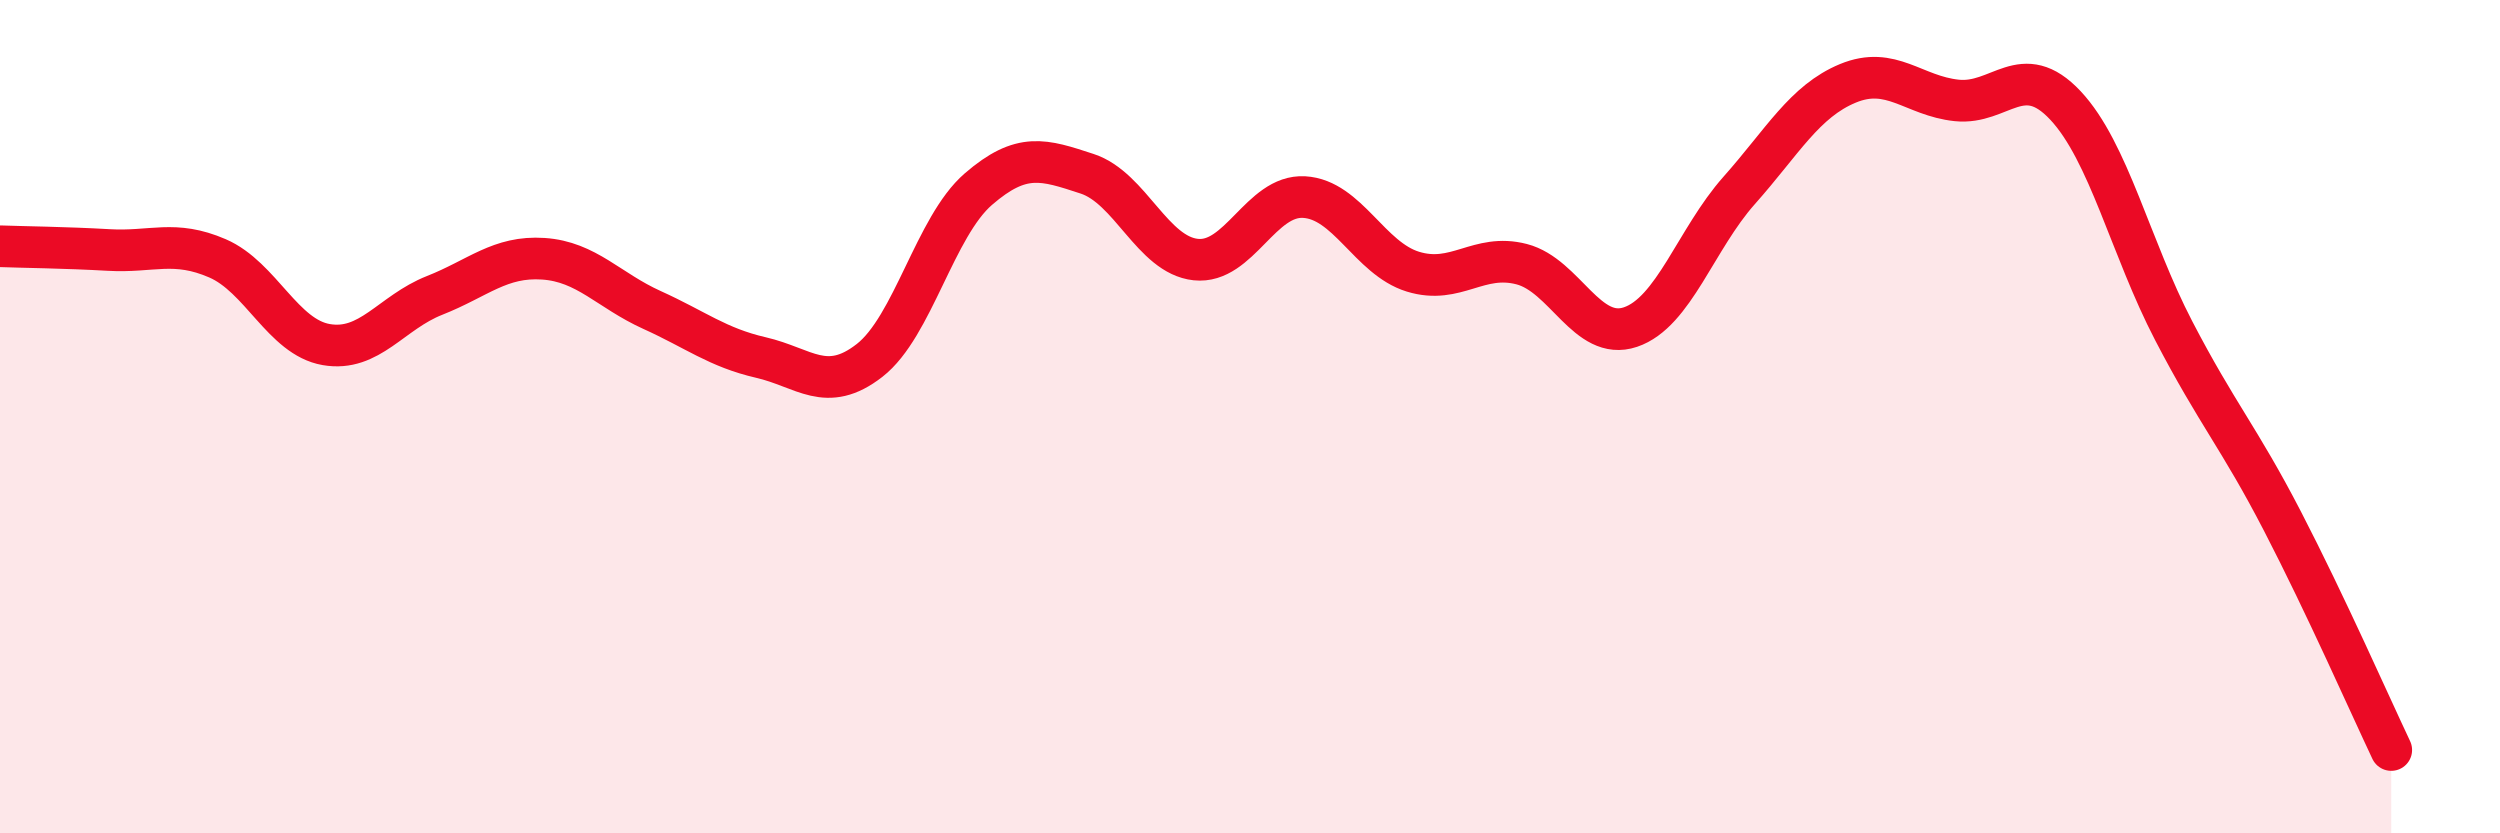 
    <svg width="60" height="20" viewBox="0 0 60 20" xmlns="http://www.w3.org/2000/svg">
      <path
        d="M 0,5.91 C 0.52,5.93 1.57,5.94 2.61,6 C 3.65,6.06 4.18,5.75 5.22,6.2 C 6.26,6.65 6.79,8.09 7.83,8.27 C 8.87,8.45 9.39,7.5 10.43,7.09 C 11.47,6.68 12,6.14 13.04,6.21 C 14.08,6.28 14.61,6.97 15.65,7.44 C 16.69,7.91 17.22,8.34 18.26,8.58 C 19.3,8.82 19.83,9.46 20.87,8.65 C 21.91,7.84 22.44,5.44 23.48,4.54 C 24.52,3.64 25.05,3.83 26.09,4.17 C 27.13,4.51 27.66,6.12 28.7,6.23 C 29.74,6.34 30.26,4.67 31.3,4.73 C 32.34,4.79 32.87,6.2 33.91,6.52 C 34.95,6.84 35.48,6.07 36.52,6.34 C 37.56,6.61 38.09,8.2 39.13,7.85 C 40.17,7.5 40.7,5.74 41.74,4.57 C 42.78,3.4 43.31,2.43 44.35,2 C 45.39,1.57 45.92,2.3 46.96,2.41 C 48,2.52 48.53,1.42 49.57,2.53 C 50.61,3.64 51.13,5.94 52.17,7.94 C 53.21,9.94 53.74,10.5 54.78,12.51 C 55.82,14.52 56.87,16.9 57.39,18L57.39 20L0 20Z"
        fill="#EB0A25"
        opacity="0.1"
        stroke-linecap="round"
        stroke-linejoin="round"
      />
      <path
        d="M 0,5.91 C 0.52,5.93 1.57,5.94 2.61,6 C 3.65,6.06 4.18,5.75 5.22,6.2 C 6.26,6.65 6.79,8.09 7.83,8.27 C 8.87,8.45 9.39,7.5 10.43,7.09 C 11.47,6.68 12,6.14 13.04,6.21 C 14.08,6.28 14.61,6.97 15.65,7.44 C 16.69,7.91 17.22,8.34 18.26,8.58 C 19.3,8.82 19.83,9.46 20.87,8.65 C 21.91,7.84 22.44,5.44 23.48,4.54 C 24.52,3.64 25.05,3.83 26.09,4.17 C 27.13,4.51 27.66,6.12 28.7,6.23 C 29.74,6.34 30.26,4.67 31.3,4.73 C 32.34,4.79 32.87,6.2 33.91,6.52 C 34.95,6.84 35.48,6.07 36.52,6.34 C 37.56,6.61 38.09,8.2 39.13,7.85 C 40.17,7.5 40.7,5.74 41.74,4.57 C 42.78,3.4 43.31,2.43 44.35,2 C 45.39,1.57 45.92,2.3 46.96,2.41 C 48,2.52 48.53,1.42 49.57,2.53 C 50.61,3.64 51.13,5.94 52.17,7.94 C 53.21,9.94 53.74,10.5 54.78,12.51 C 55.82,14.52 56.87,16.9 57.39,18"
        stroke="#EB0A25"
        stroke-width="1"
        fill="none"
        stroke-linecap="round"
        stroke-linejoin="round"
      />
    </svg>
  